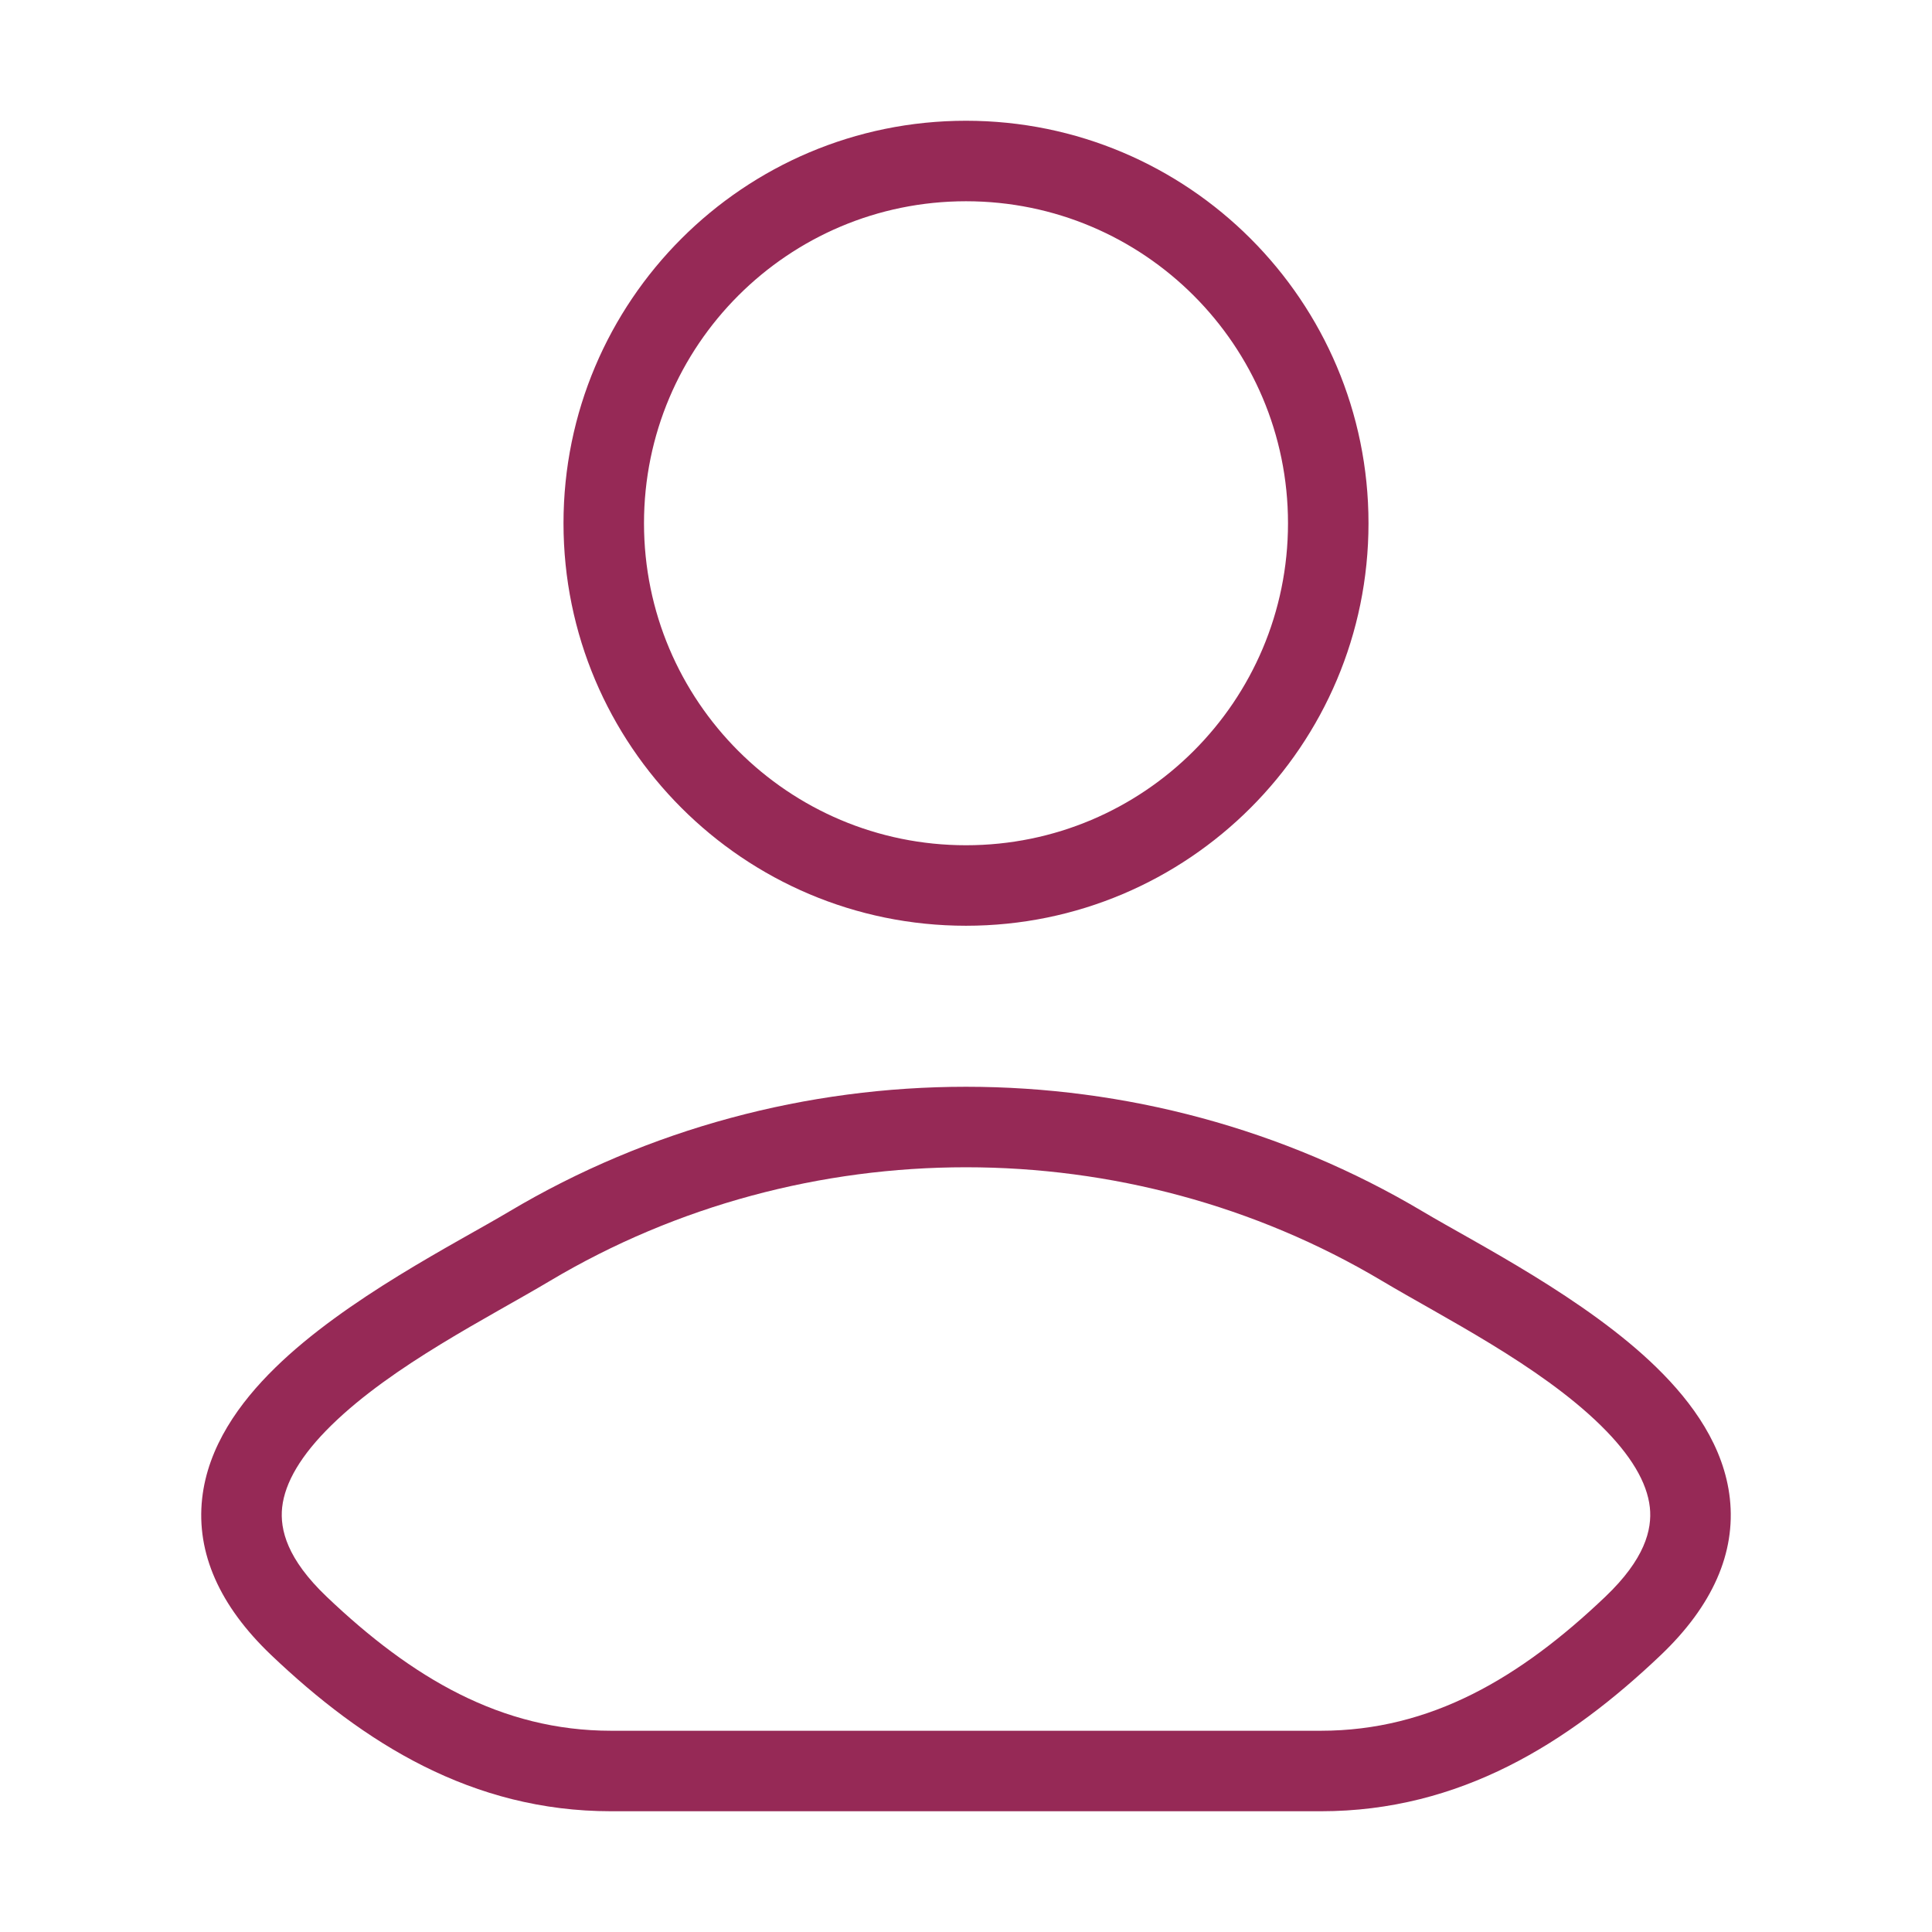 <?xml version="1.0" encoding="utf-8"?>
<svg width="24px" height="24px" viewBox="0 0 24 24" version="1.1" xmlns:xlink="http://www.w3.org/1999/xlink" xmlns="http://www.w3.org/2000/svg">
  <g id="user" fill-opacity="1">
    <path d="M11015 9474L11015 9474L11015 9498L10991 9498L10991 9474L11015 9474Z" id="user" fill="none" stroke="none" />
    <path d="M17.678 15.052C14.203 12.983 9.797 12.983 6.322 15.052L6.322 15.052C5.669 15.441 4.296 16.131 3.418 16.991C2.973 17.426 2.582 17.971 2.511 18.616C2.437 19.292 2.727 19.948 3.368 20.559L3.368 20.559C4.517 21.653 5.864 22.5 7.591 22.5L16.409 22.5C18.137 22.5 19.483 21.653 20.632 20.559C21.273 19.948 21.563 19.292 21.489 18.616C21.418 17.971 21.027 17.426 20.582 16.991C19.704 16.131 18.331 15.441 17.678 15.052L17.678 15.052ZM4.117 17.705C4.882 16.956 6.072 16.365 6.833 15.911C9.993 14.03 14.007 14.03 17.167 15.911C17.928 16.365 19.118 16.956 19.883 17.705C20.26 18.074 20.461 18.416 20.495 18.725C20.525 19.003 20.431 19.369 19.942 19.835C18.884 20.843 17.773 21.5 16.409 21.5L7.591 21.5C6.227 21.5 5.116 20.843 4.058 19.835L4.058 19.835L3.713 20.197L4.058 19.835C3.569 19.369 3.475 19.003 3.505 18.725C3.539 18.416 3.74 18.074 4.117 17.705L4.117 17.705Z" id="Vector" fill="#962956" fill-rule="evenodd" stroke="none" />
    <path d="M12 1.5C9.239 1.5 7 3.739 7 6.5C7 9.261 9.239 11.5 12 11.5C14.761 11.5 17 9.261 17 6.5C17 3.739 14.761 1.5 12 1.5L12 1.5ZM8 6.5C8 4.291 9.791 2.5 12 2.5C14.209 2.5 16 4.291 16 6.5C16 8.709 14.209 10.5 12 10.5C9.791 10.5 8 8.709 8 6.5L8 6.5Z" id="Vector" fill="#962956" fill-rule="evenodd" stroke="none" />
  </g>
</svg>